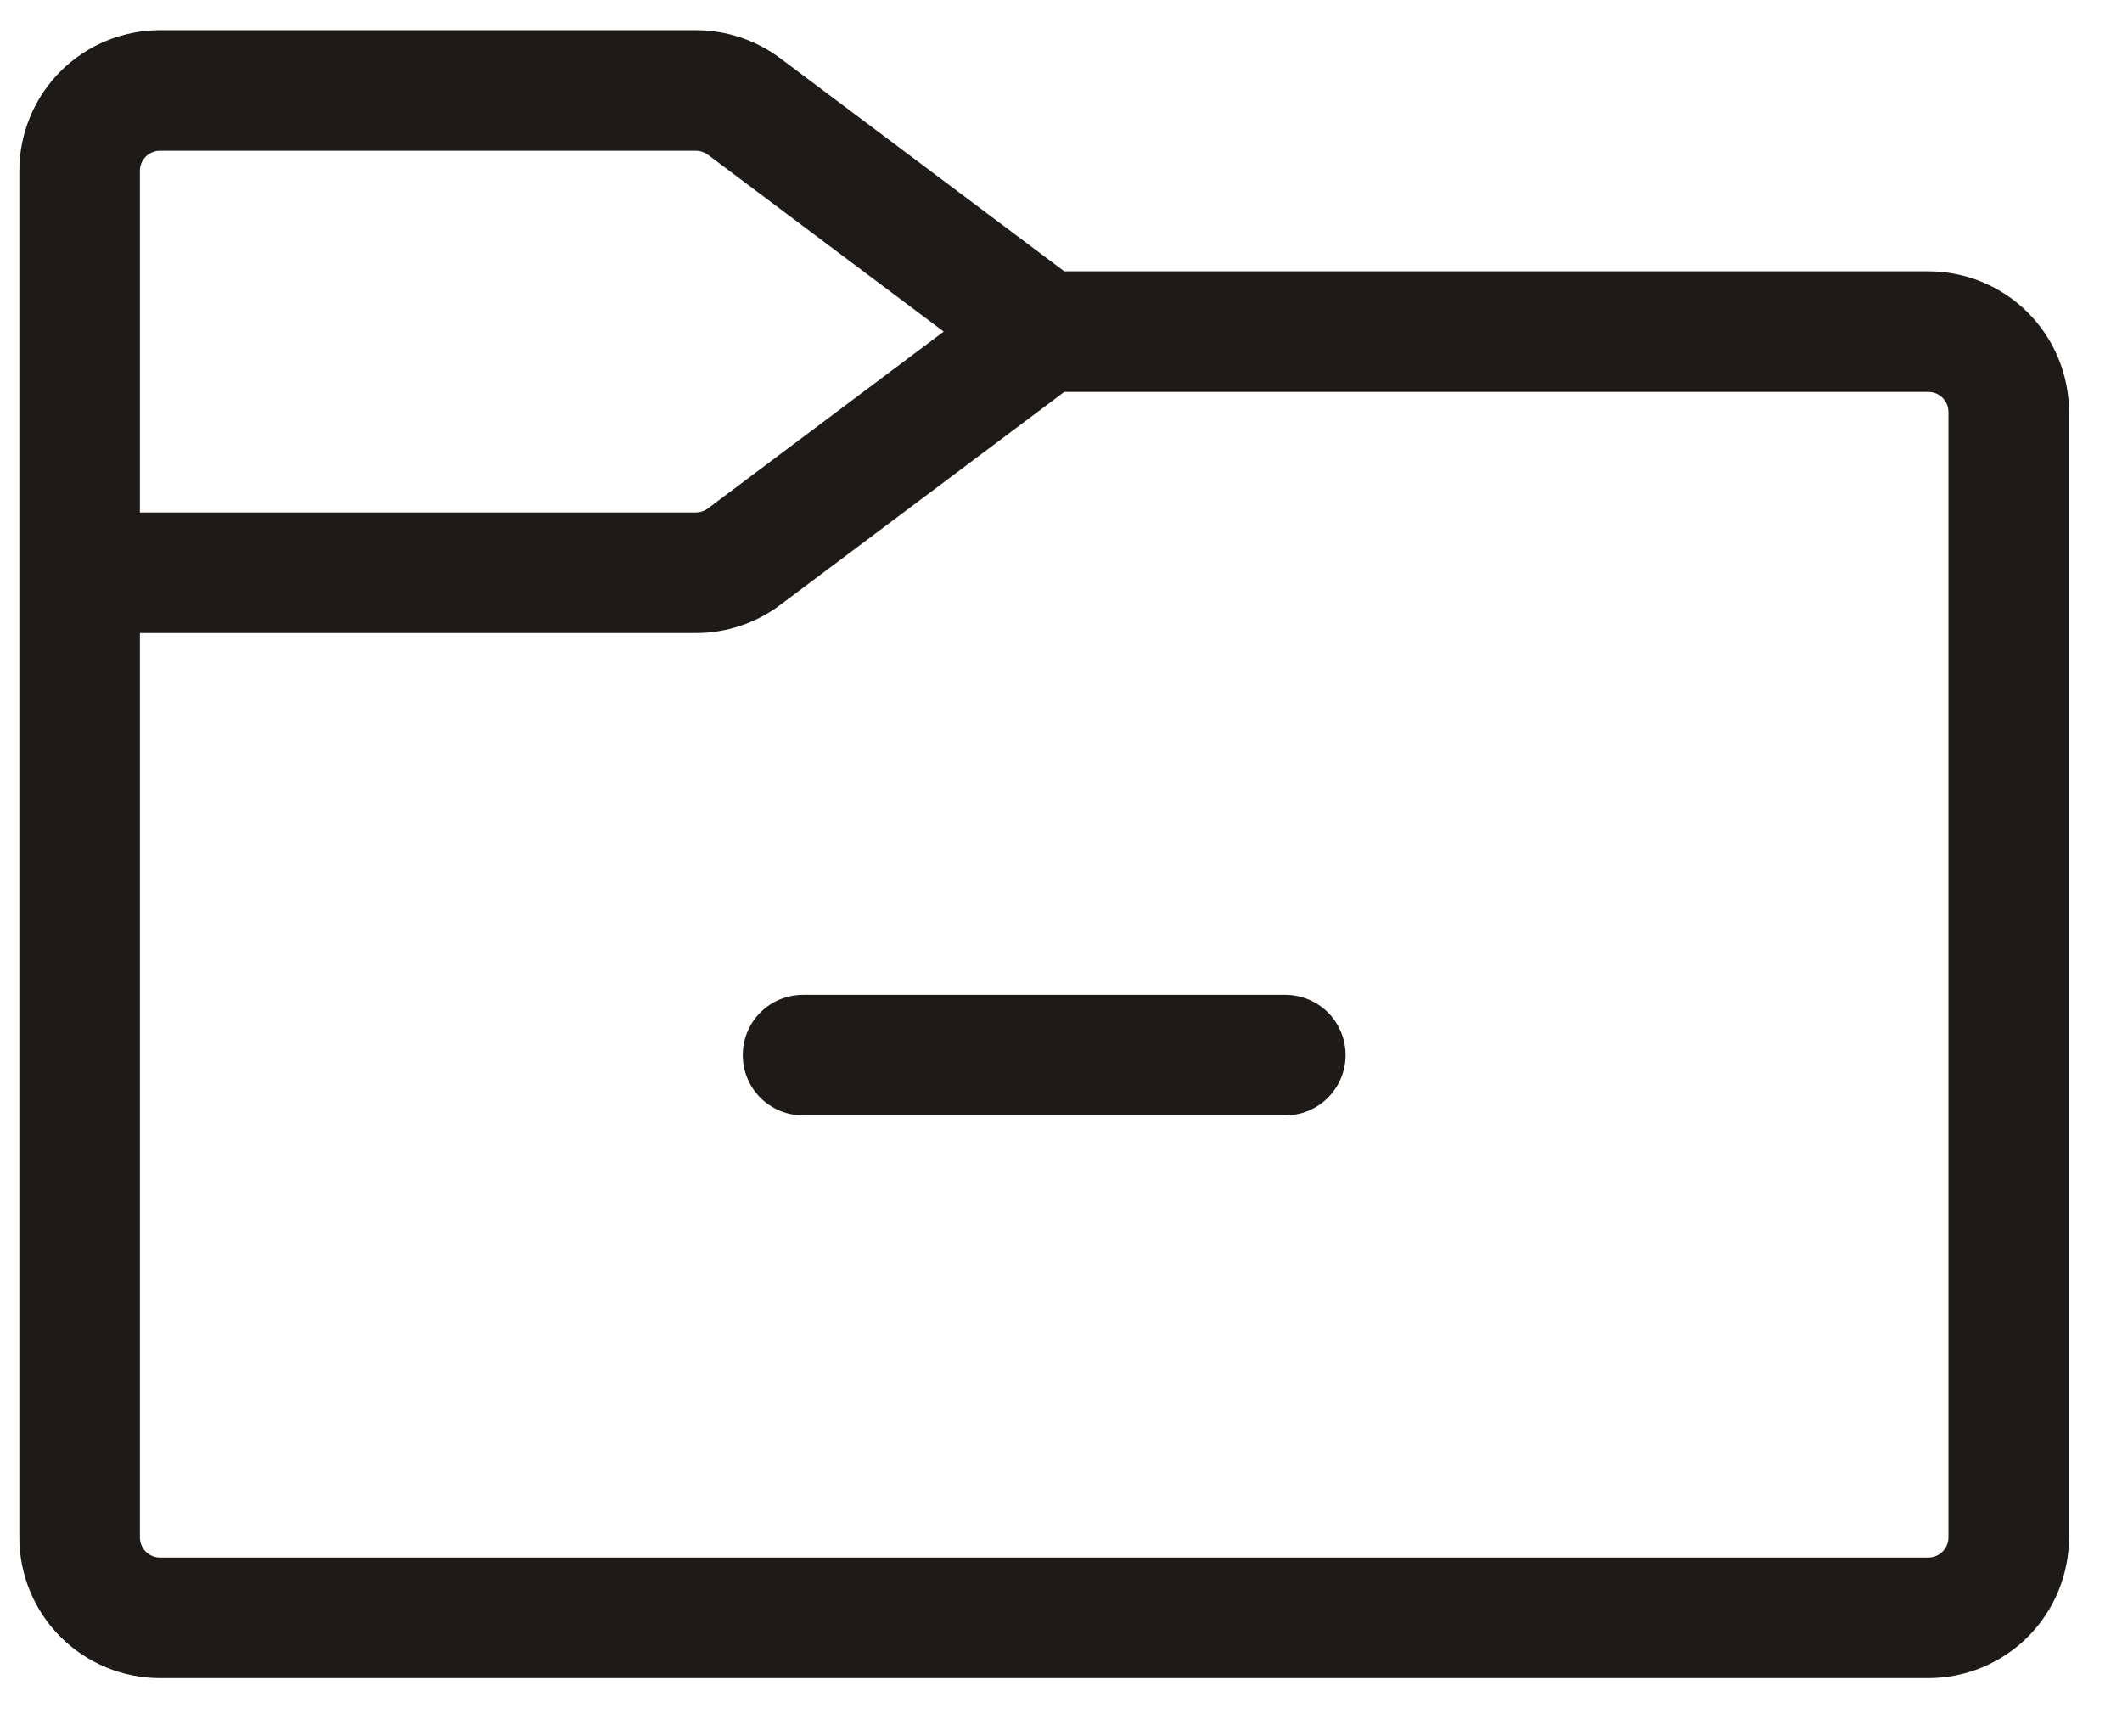 <svg width="33" height="27" viewBox="0 0 33 27" fill="none" xmlns="http://www.w3.org/2000/svg">
<path d="M29.988 4.219H16.551L12.134 0.906C11.755 0.622 11.294 0.469 10.821 0.469H2.488C1.908 0.469 1.352 0.699 0.941 1.109C0.531 1.52 0.301 2.076 0.301 2.656V23.906C0.301 24.486 0.531 25.043 0.941 25.453C1.352 25.863 1.908 26.094 2.488 26.094H29.988C30.568 26.094 31.125 25.863 31.535 25.453C31.945 25.043 32.176 24.486 32.176 23.906V6.406C32.176 5.826 31.945 5.27 31.535 4.859C31.125 4.449 30.568 4.219 29.988 4.219ZM2.176 2.656C2.176 2.573 2.209 2.494 2.267 2.435C2.326 2.377 2.405 2.344 2.488 2.344H10.821C10.889 2.344 10.954 2.366 11.009 2.406L14.676 5.156L11.009 7.906C10.954 7.947 10.889 7.969 10.821 7.969H2.176V2.656ZM30.301 23.906C30.301 23.989 30.268 24.069 30.209 24.127C30.151 24.186 30.071 24.219 29.988 24.219H2.488C2.405 24.219 2.326 24.186 2.267 24.127C2.209 24.069 2.176 23.989 2.176 23.906V9.844H10.821C11.294 9.844 11.755 9.69 12.134 9.406L16.551 6.094H29.988C30.071 6.094 30.151 6.127 30.209 6.185C30.268 6.244 30.301 6.323 30.301 6.406V23.906ZM20.926 16.406C20.926 16.655 20.827 16.893 20.651 17.069C20.475 17.245 20.237 17.344 19.988 17.344H12.488C12.24 17.344 12.001 17.245 11.825 17.069C11.649 16.893 11.551 16.655 11.551 16.406C11.551 16.158 11.649 15.919 11.825 15.743C12.001 15.568 12.24 15.469 12.488 15.469H19.988C20.237 15.469 20.475 15.568 20.651 15.743C20.827 15.919 20.926 16.158 20.926 16.406Z" fill="#1D1A17"/>
</svg>
